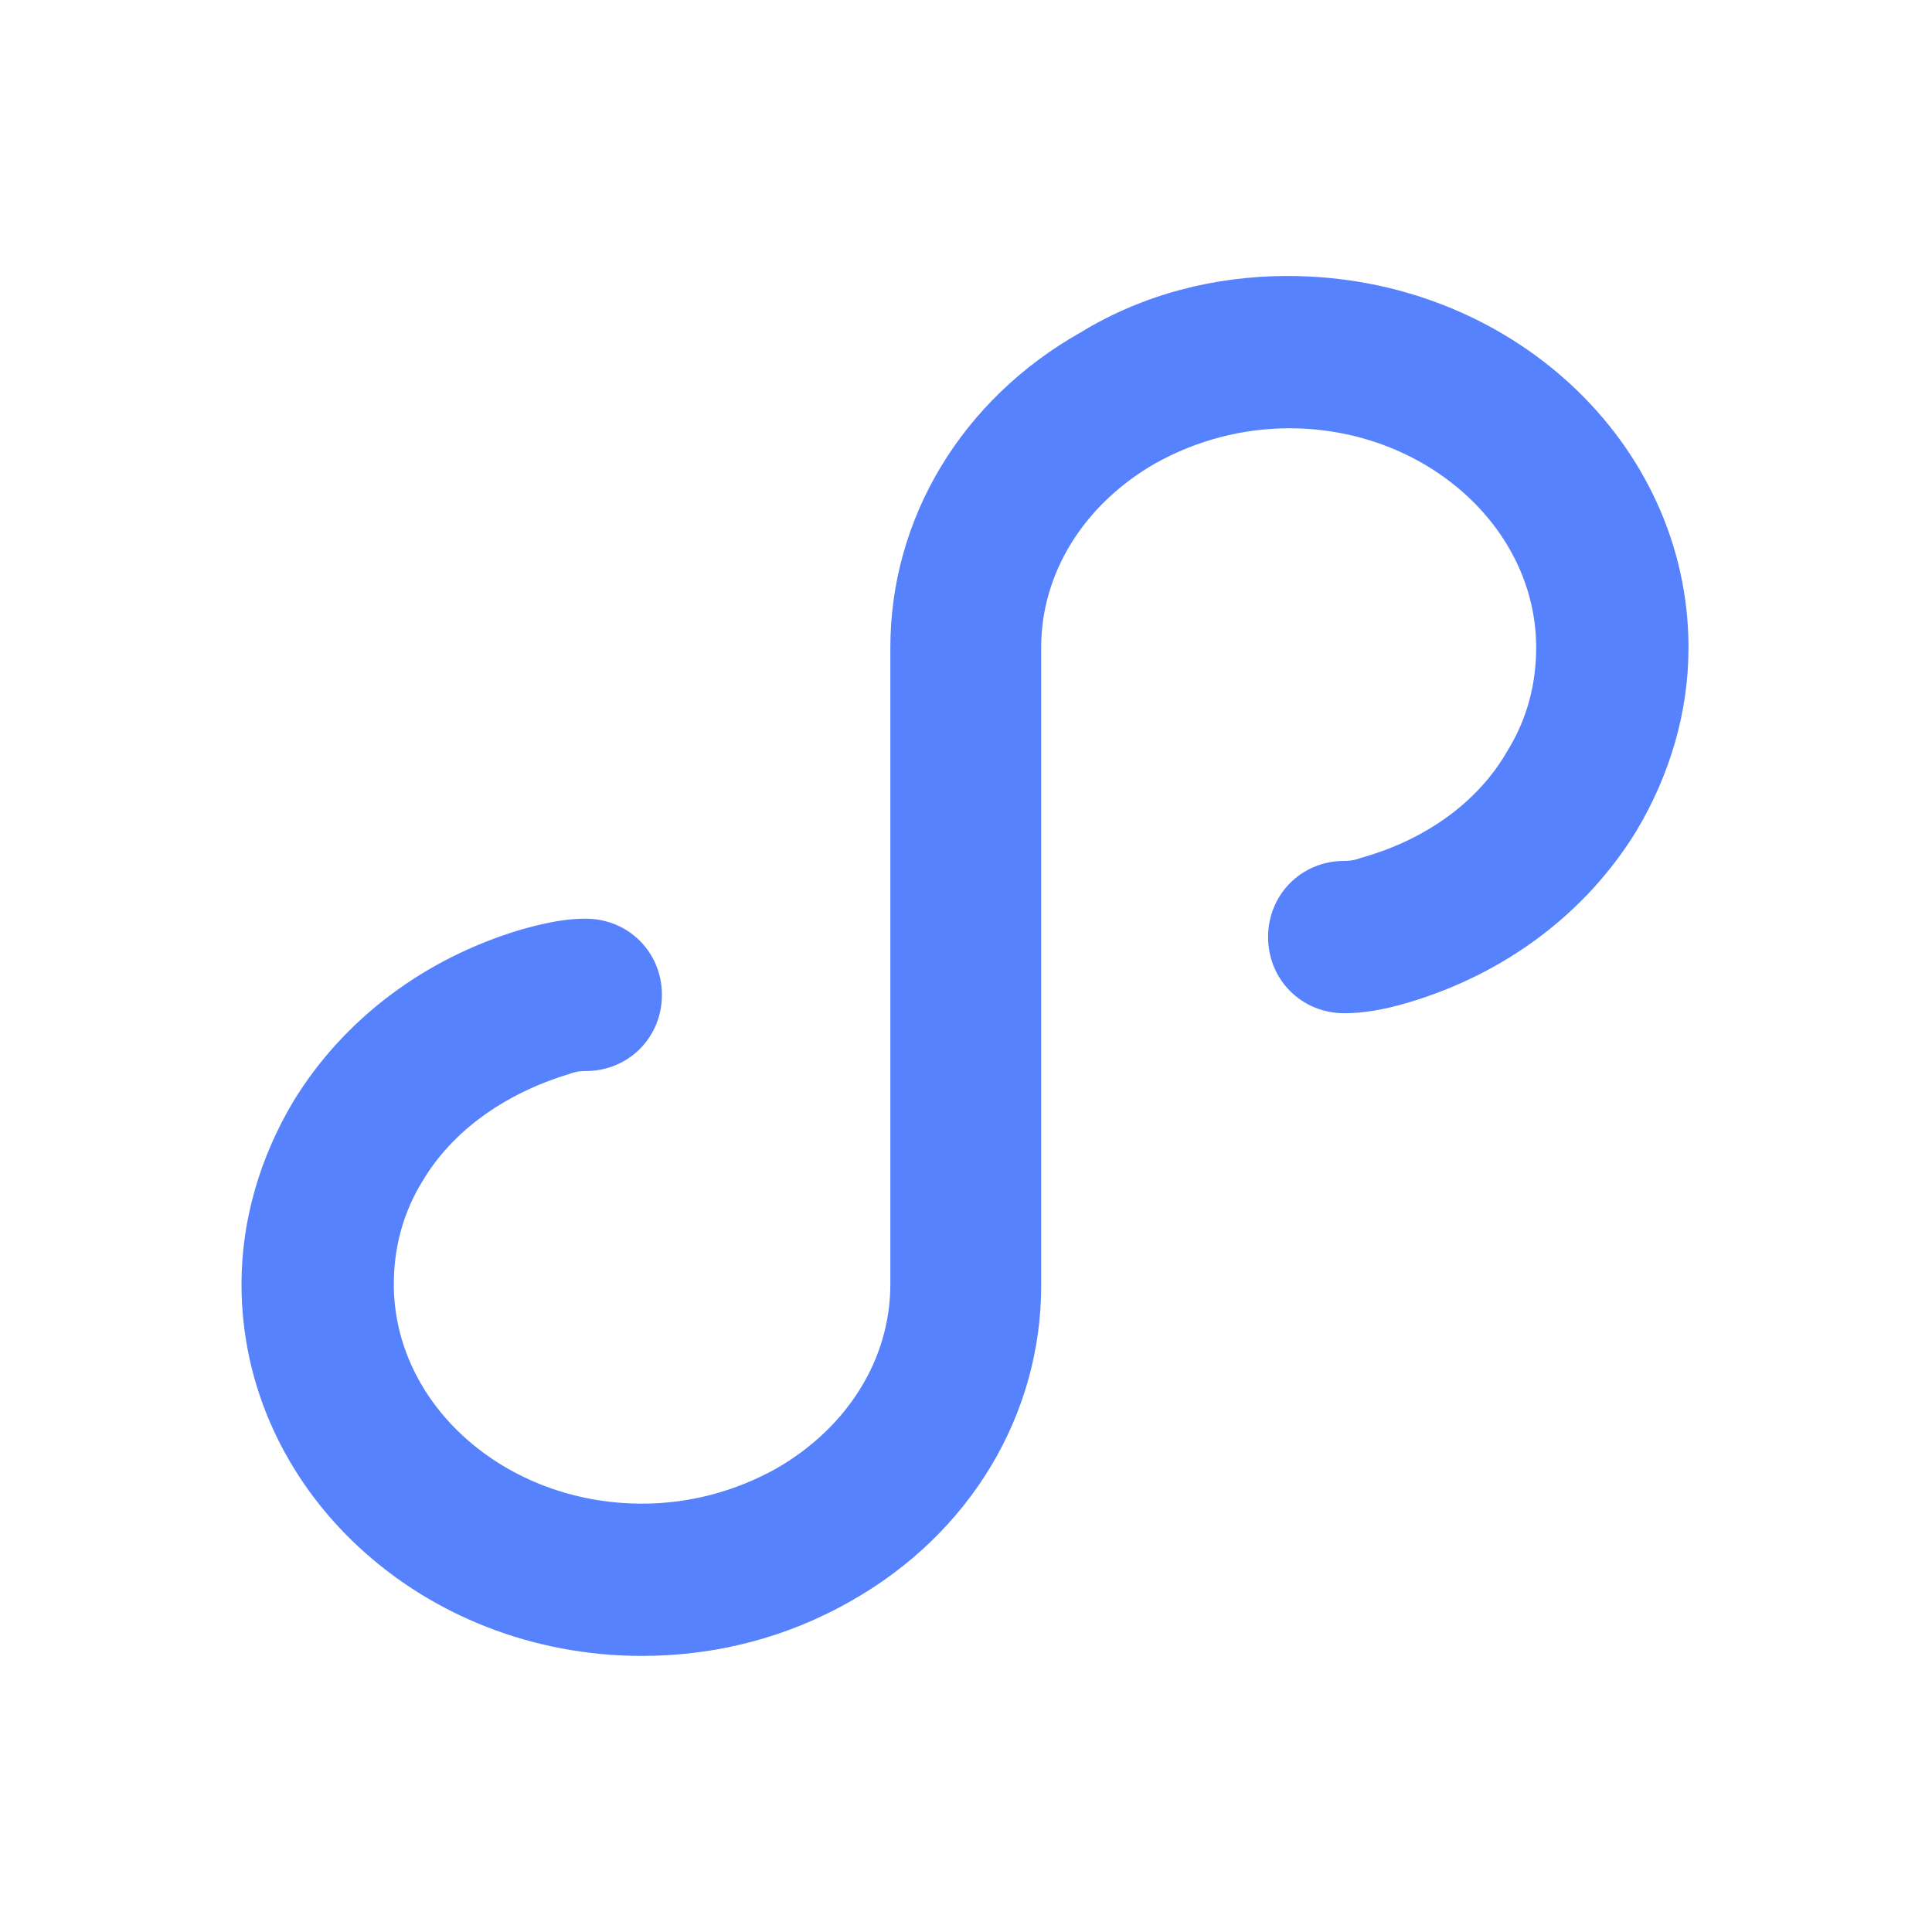 <svg height="56" viewBox="0 0 56 56" width="56" xmlns="http://www.w3.org/2000/svg"><path d="m37.331 8c6.402 0 11.611 4.812 11.611 10.773 0 1.854-.53 3.664-1.501 5.298-1.457 2.384-3.797 4.15-6.623 4.989-.751.221-1.325.309-1.854.309-1.236 0-2.208-.971-2.208-2.208s.971-2.208 2.208-2.208c.088 0 .265 0 .486-.088 1.898-.53 3.4-1.634 4.238-3.091.574-.927.839-1.943.839-3.002 0-3.488-3.223-6.358-7.152-6.358-1.369 0-2.693.353-3.885 1.015-2.075 1.192-3.311 3.179-3.311 5.342v18.499c0 3.753-2.075 7.196-5.519 9.139-1.854 1.06-3.929 1.589-6.049 1.589-6.402 0-11.611-4.812-11.611-10.773 0-1.854.53-3.664 1.501-5.298 1.457-2.384 3.797-4.15 6.623-4.989.795-.221 1.325-.309 1.854-.309 1.236 0 2.208.971 2.208 2.208s-.971 2.208-2.208 2.208c-.088 0-.265 0-.486.088-1.898.574-3.4 1.678-4.238 3.091-.574.927-.839 1.943-.839 3.002 0 3.488 3.223 6.358 7.196 6.358 1.369 0 2.693-.353 3.885-1.015 2.075-1.192 3.311-3.179 3.311-5.342v-18.455c0-3.753 2.075-7.196 5.519-9.139 1.81-1.104 3.885-1.634 6.004-1.634z" fill="#5782fd"/></svg>